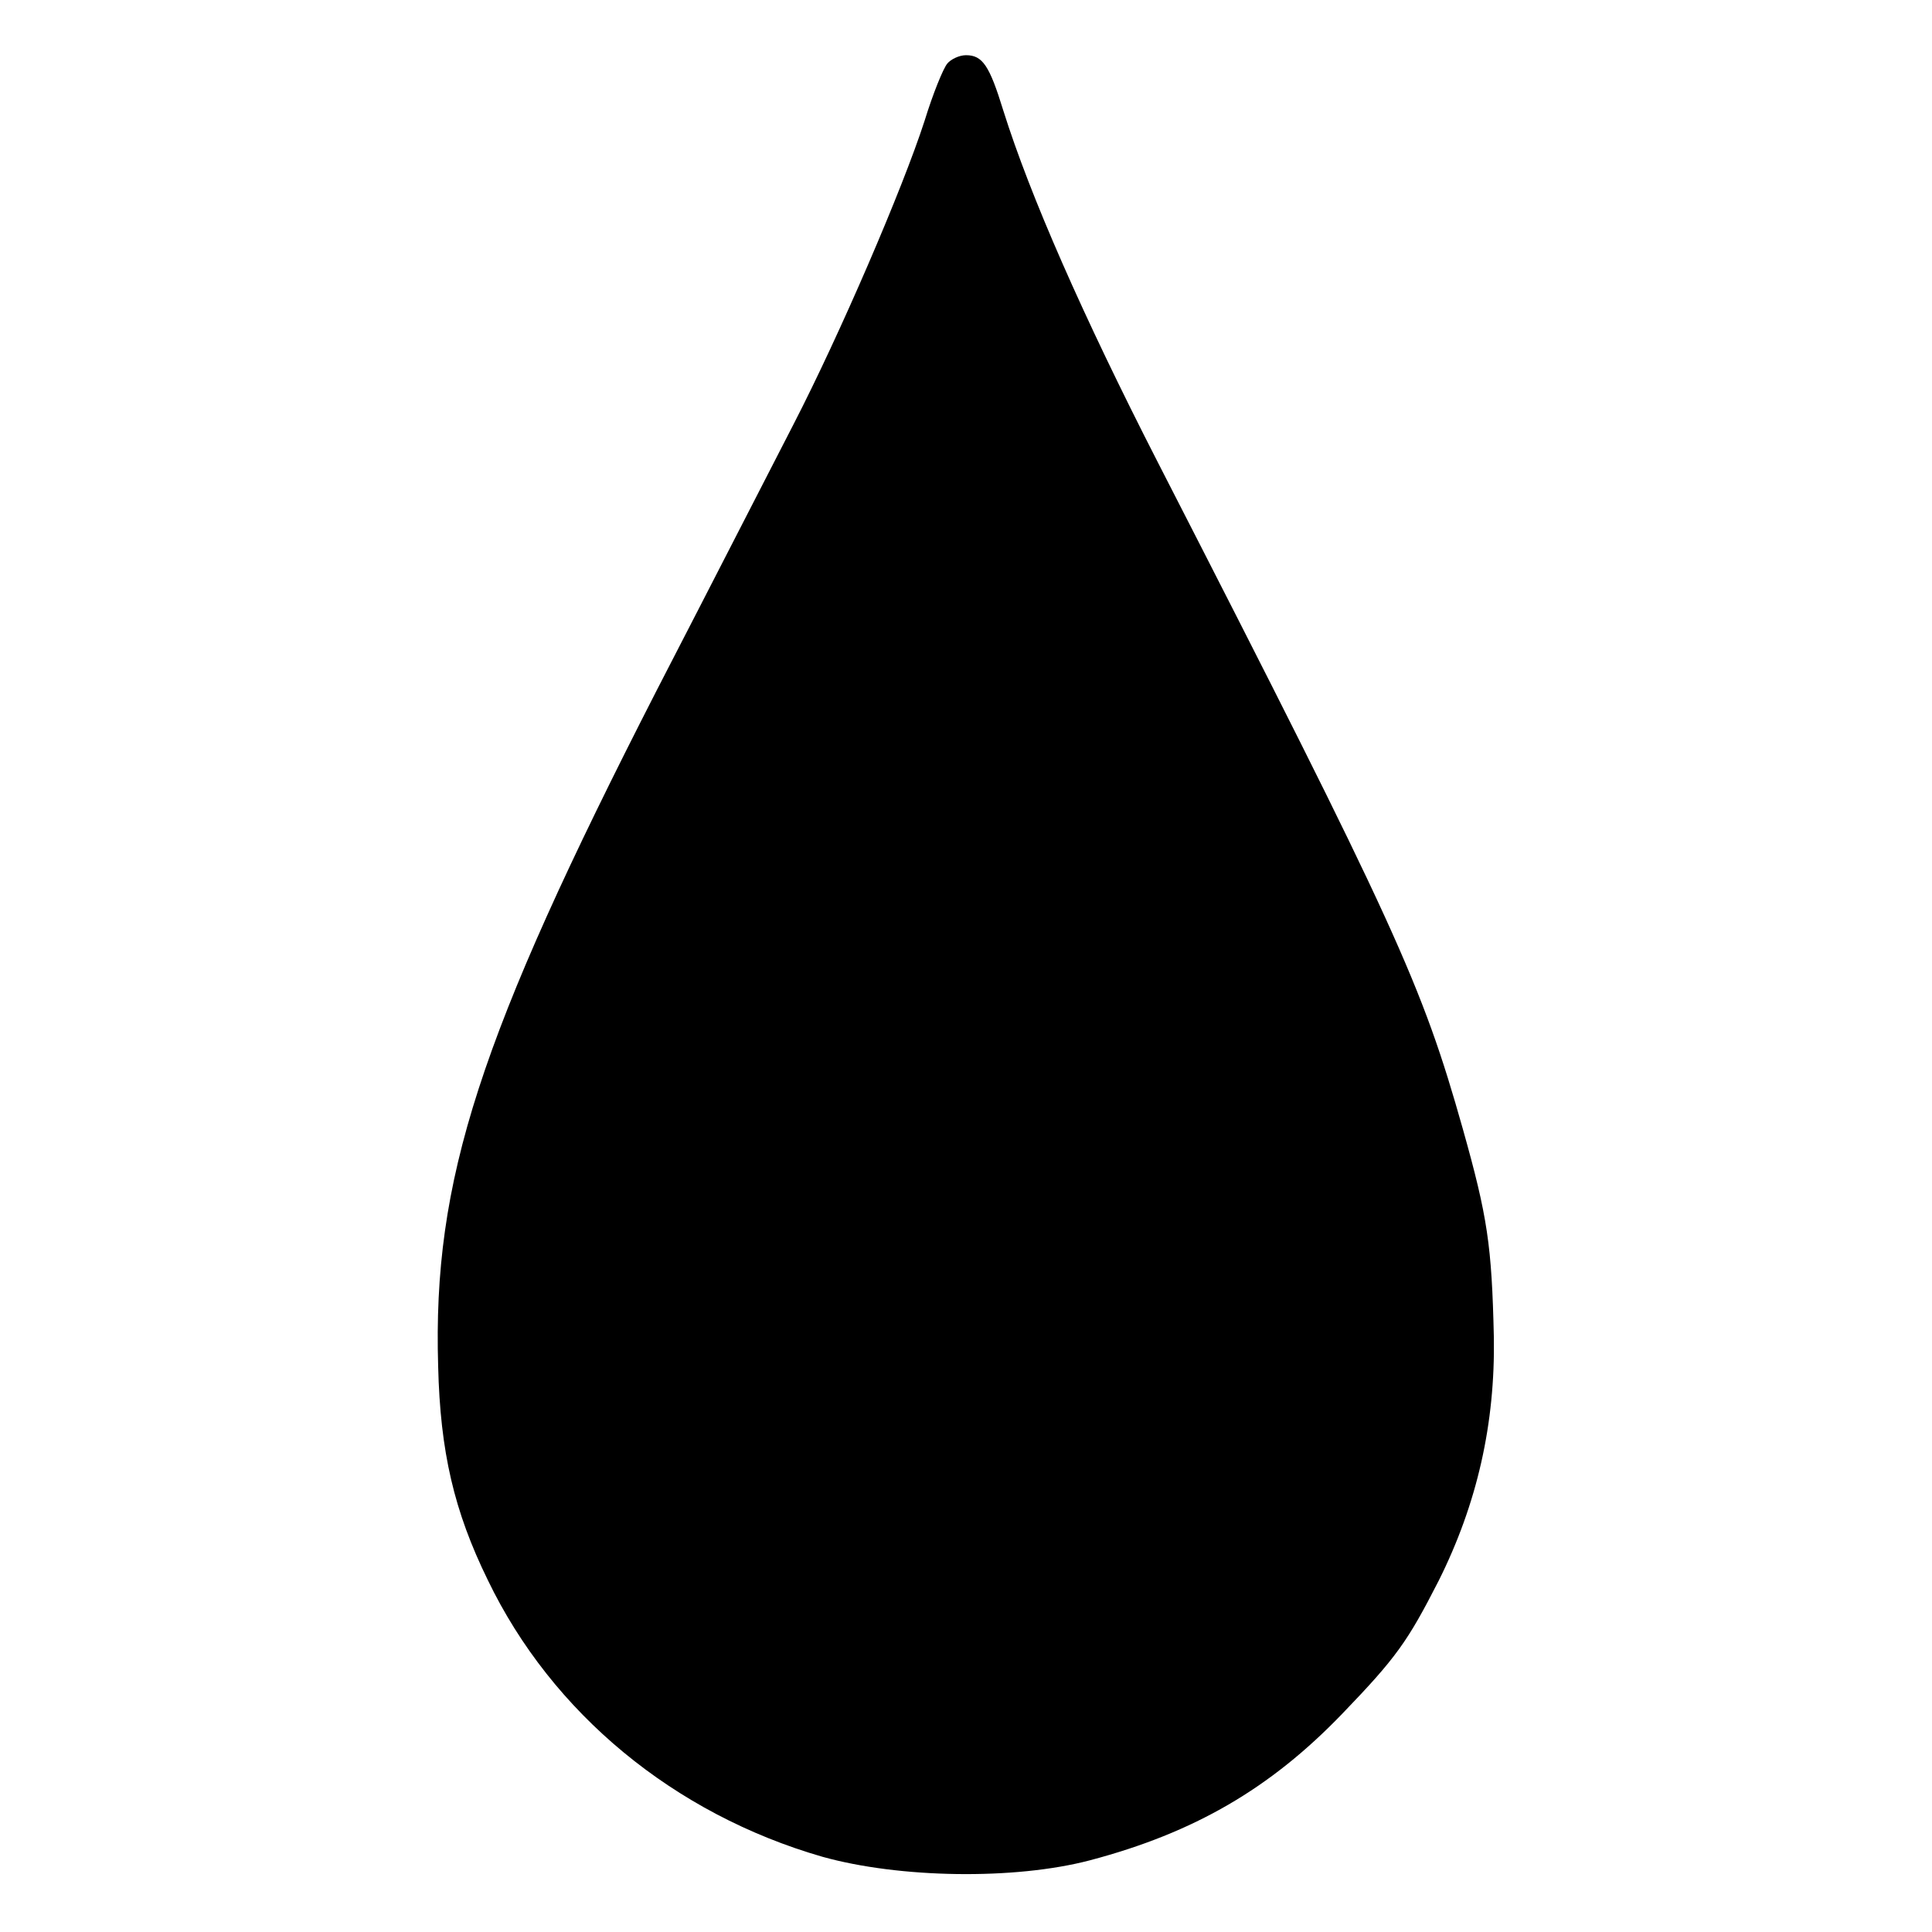 <?xml version="1.0" standalone="no"?>
<!DOCTYPE svg PUBLIC "-//W3C//DTD SVG 20010904//EN"
 "http://www.w3.org/TR/2001/REC-SVG-20010904/DTD/svg10.dtd">
<svg version="1.0" xmlns="http://www.w3.org/2000/svg"
 width="280pt" height="280pt" viewBox="0 0 280 280"
 preserveAspectRatio="xMidYMid meet">
<g transform="translate(0,280) scale(0.1,-0.1)"
fill="#000000" stroke="none">
<path d="M1373 2708 c-6 -7 -21 -44 -33 -83 -32 -99 -123 -310 -190 -440 -31
-60 -120 -234 -198 -385 -258 -504 -325 -710 -317 -980 3 -124 23 -210 72
-310 93 -193 270 -339 485 -401 111 -31 278 -34 388 -5 151 40 261 104 365
212 79 82 95 105 140 193 56 112 82 228 80 353 -3 133 -9 174 -45 302 -59 209
-96 291 -442 966 -109 213 -185 386 -224 510 -20 65 -30 80 -54 80 -10 0 -22
-6 -27 -12z"/>
</g>
</svg>
